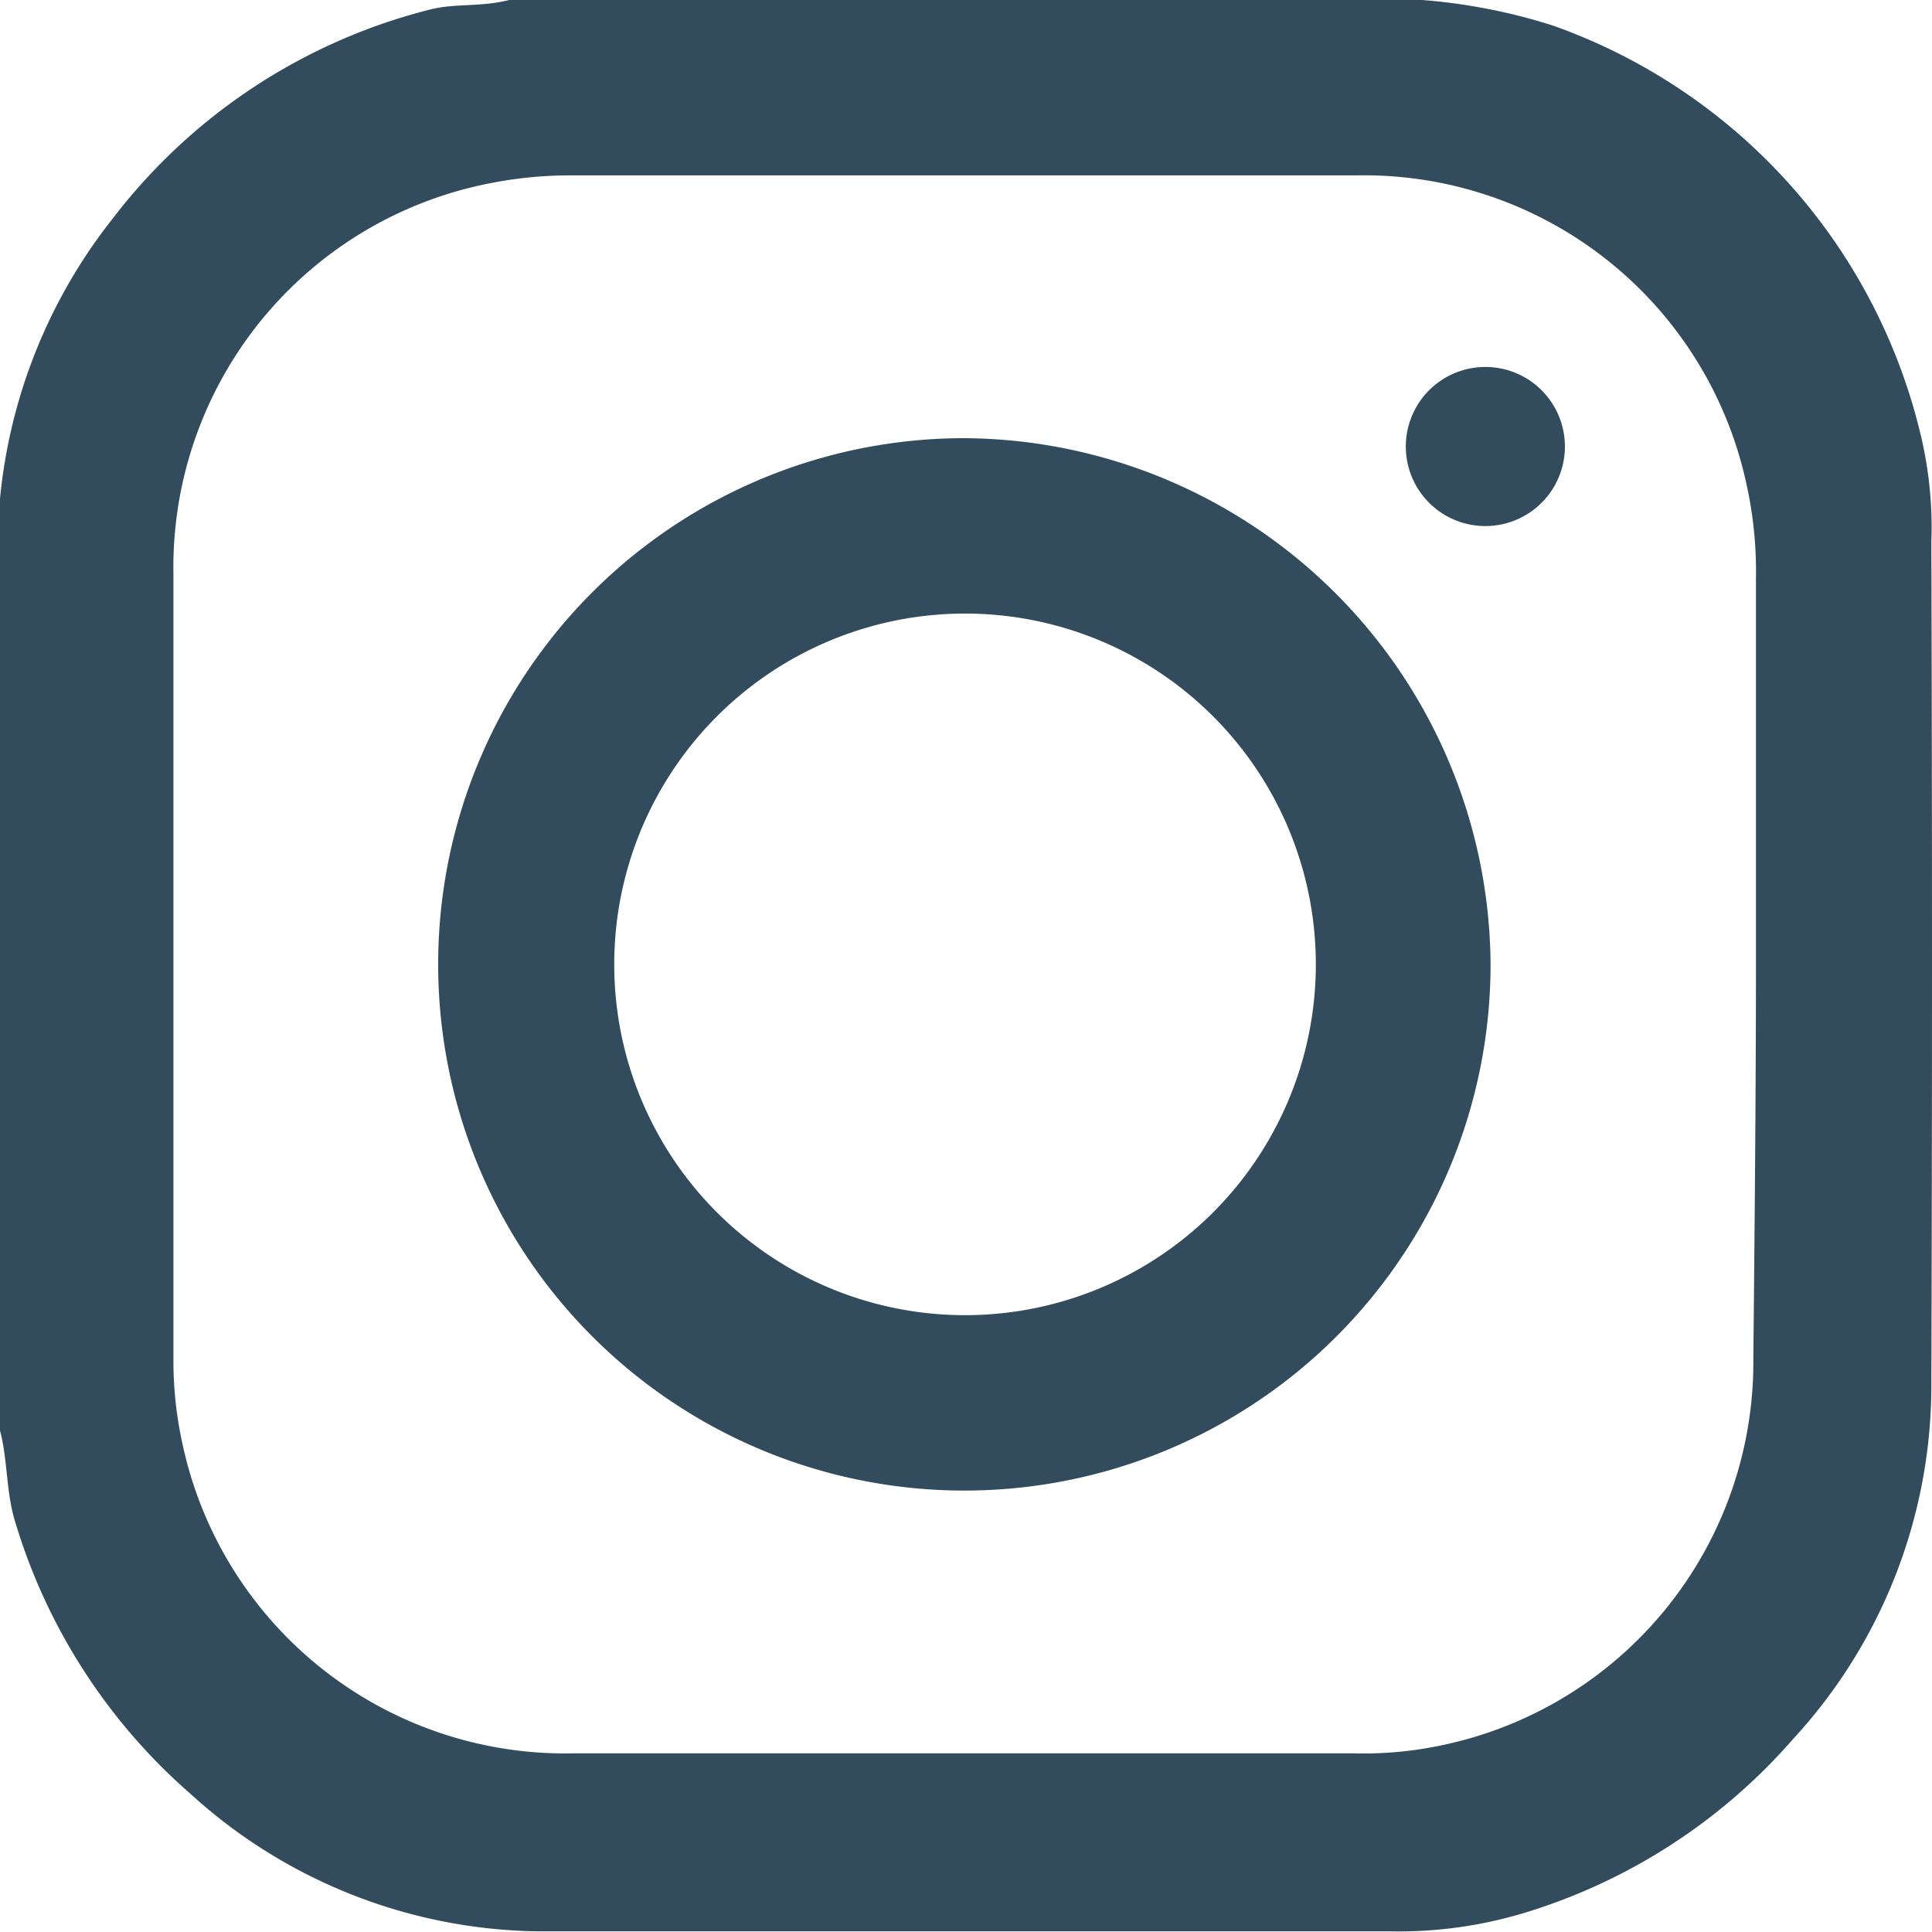 <svg xmlns="http://www.w3.org/2000/svg" viewBox="0 0 29.63 29.63"><defs><style>.cls-1{fill:#324c5e;}</style></defs><title>Asset 6</title><g id="Layer_2" data-name="Layer 2"><g id="Layer_1-2" data-name="Layer 1"><path class="cls-1" d="M29.62,8.31a6.1,6.1,0,0,0-.14-1.54A8.83,8.83,0,0,0,23.81.39a8.86,8.86,0,0,0-2-.39h-14C7.37.11,7,.05,6.62.14A8.85,8.85,0,0,0,1.73,3.35,8.18,8.18,0,0,0,0,7.65V21.94c.12.45.09.93.23,1.39a8.94,8.94,0,0,0,2.69,4.18,8.06,8.06,0,0,0,5.35,2.11H21.33a6.64,6.64,0,0,0,2.07-.29,8.89,8.89,0,0,0,4.1-2.66,8,8,0,0,0,2.12-5.38Q29.64,14.8,29.62,8.31ZM26.89,20.84a6,6,0,0,1-4.75,5.92,5.74,5.74,0,0,1-1.37.13H8.8a6,6,0,0,1-6-4.74,5.89,5.89,0,0,1-.14-1.33c0-4,0-8,0-12A6,6,0,0,1,7.42,2.83a6.31,6.31,0,0,1,1.37-.14h12a6,6,0,0,1,6,4.76,6.17,6.17,0,0,1,.14,1.42c0,2,0,4,0,5.92S26.91,18.82,26.89,20.84Z"/><path class="cls-1" d="M14.79,6.72a8.07,8.07,0,1,0,8.07,8.07A8.12,8.12,0,0,0,14.79,6.72Zm0,13.45a5.38,5.38,0,1,1,5.39-5.34A5.38,5.38,0,0,1,14.78,20.17Z"/><path class="cls-1" d="M22.71,5.63A1.22,1.22,0,1,0,24,6.83,1.22,1.22,0,0,0,22.71,5.63Z"/></g></g></svg>